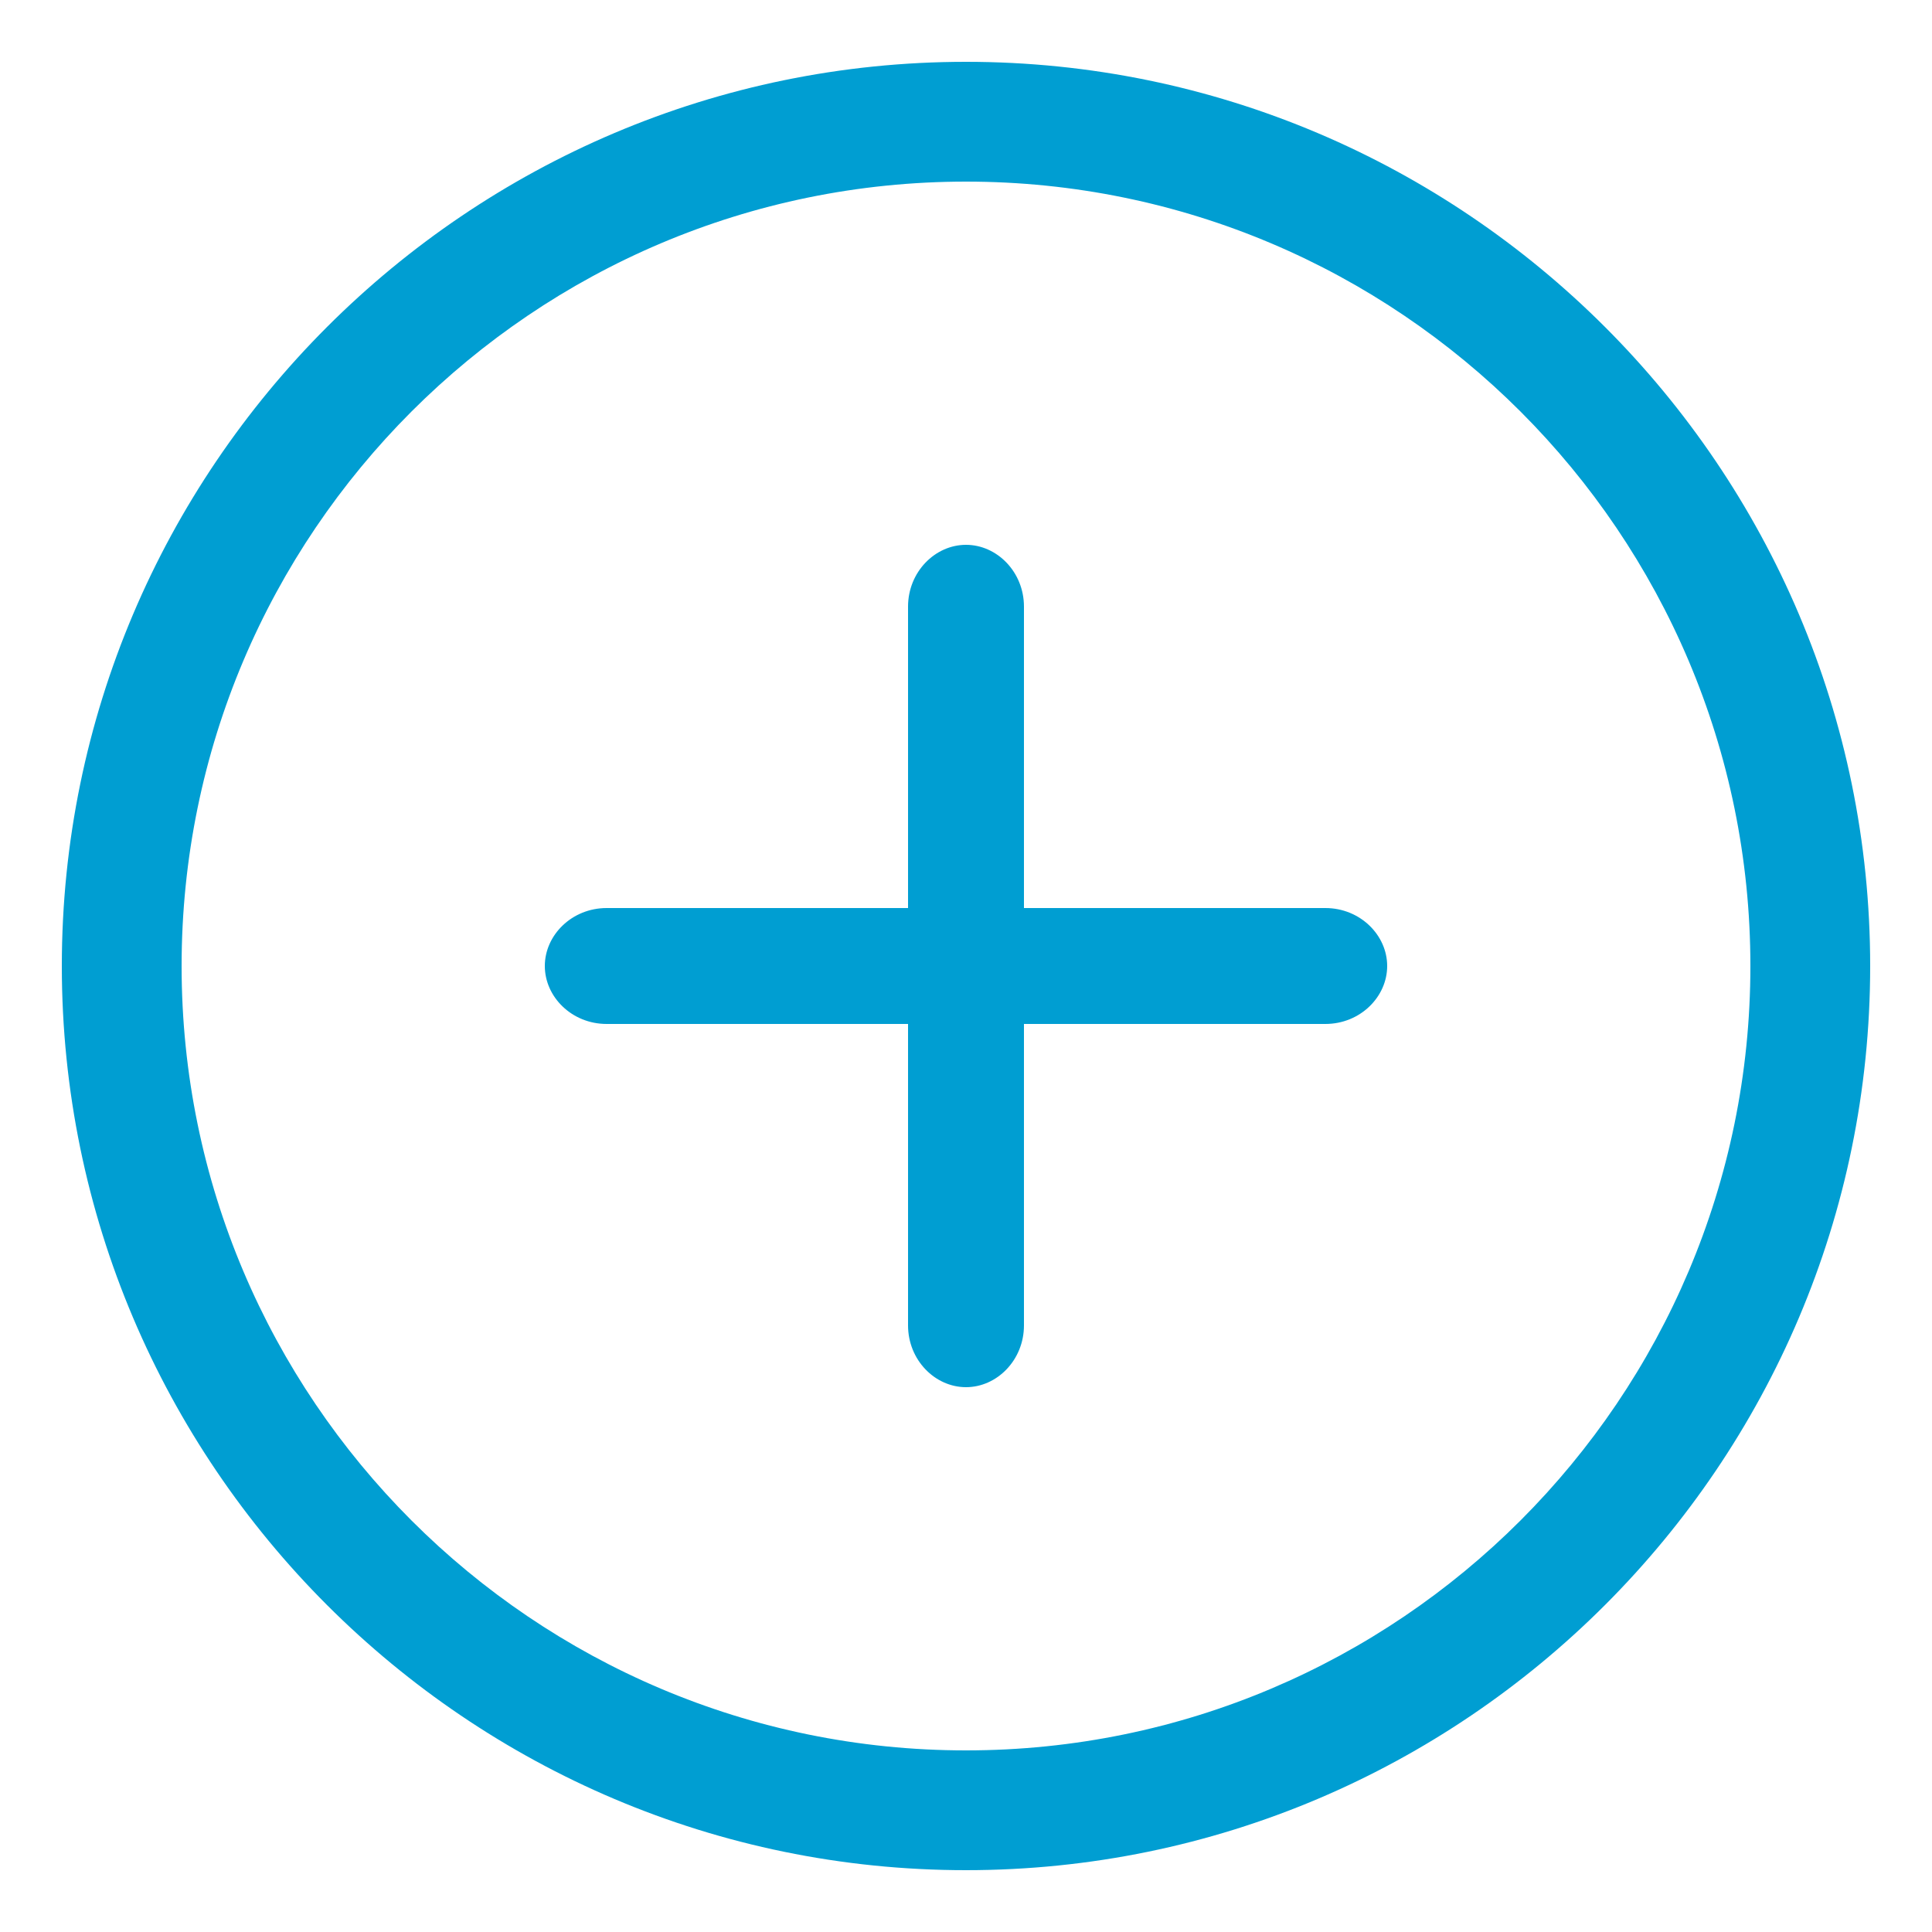 <svg xmlns="http://www.w3.org/2000/svg" viewBox="0 0 50 50" enable-background="new 0 0 50 50"><style type="text/css">.st0{fill-rule:evenodd;clip-rule:evenodd;fill:#009ED2;}</style><path class="st0" d="M25 48.4C12.1 48.4 1.6 37.9 1.6 25 1.6 12.1 12.1 1.6 25 1.6c12.9 0 23.4 10.5 23.4 23.4 0 12.9-10.5 23.4-23.4 23.4zm0-43.7C13.8 4.7 4.7 13.8 4.7 25c0 11.2 9.1 20.3 20.3 20.3 11.2 0 20.3-9.1 20.3-20.3 0-11.2-9.1-20.3-20.3-20.3zm9.3 21.8h-7.8v7.8c0 .9-.7 1.6-1.5 1.6s-1.5-.7-1.5-1.6v-7.8h-7.8c-.9 0-1.6-.7-1.6-1.5s.7-1.5 1.6-1.5h7.8v-7.8c0-.9.7-1.6 1.5-1.6s1.5.7 1.5 1.6v7.8h7.8c.9 0 1.6.7 1.6 1.5s-.7 1.5-1.6 1.5z"/></svg>